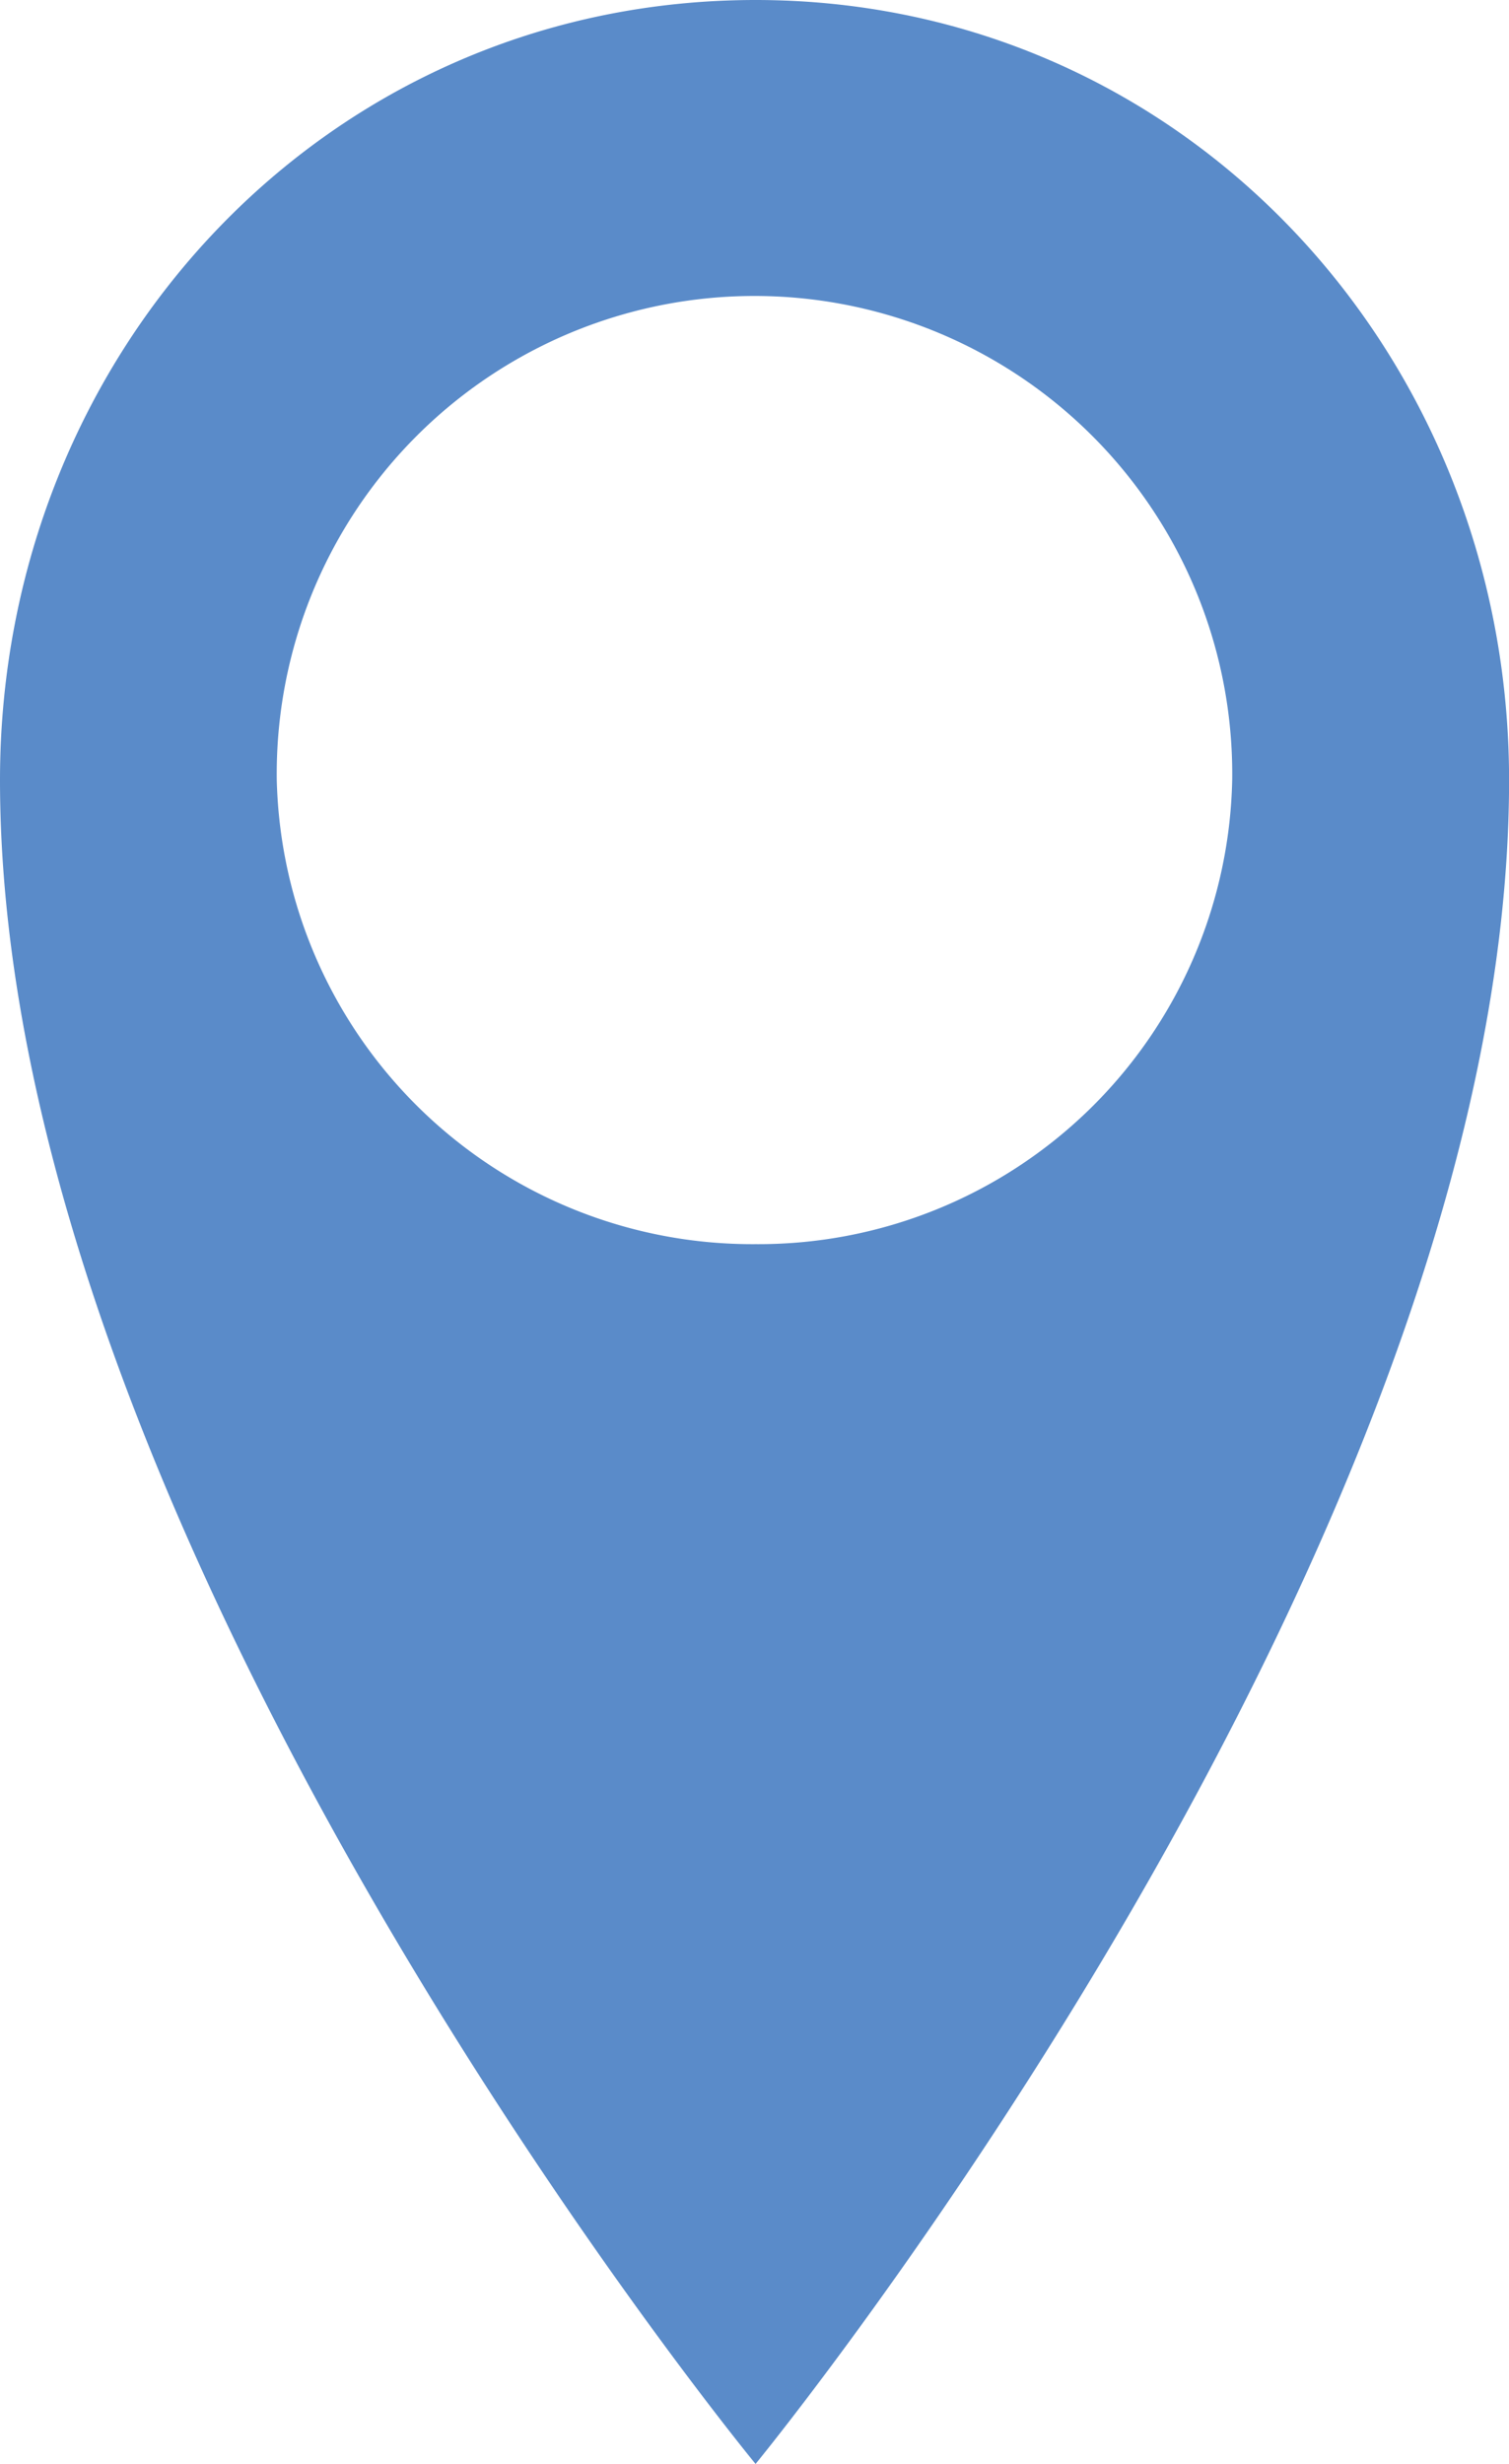 <svg id="グループ_196" data-name="グループ 196" xmlns="http://www.w3.org/2000/svg" xmlns:xlink="http://www.w3.org/1999/xlink" width="37.747" height="61.616" viewBox="0 0 37.747 61.616">
  <defs>
    <clipPath id="clip-path">
      <rect id="長方形_489" data-name="長方形 489" width="37.747" height="61.617" fill="#5a8bc9"/>
    </clipPath>
  </defs>
  <g id="グループ_195" data-name="グループ 195" transform="translate(0 0)" clip-path="url(#clip-path)">
    <path id="パス_158" data-name="パス 158" d="M18.9,0C8.18,0,0,8.8,0,19.507c0,19.142,18.9,42.11,18.9,42.11s18.849-22.968,18.849-42.11C37.747,8.8,29.566,0,18.9,0m0,31.113A11.9,11.9,0,0,1,6.923,19.507a11.951,11.951,0,1,1,23.9,0A11.853,11.853,0,0,1,18.9,31.113" transform="translate(0 0)" fill="#5a8bc9"/>
  </g>
</svg>

